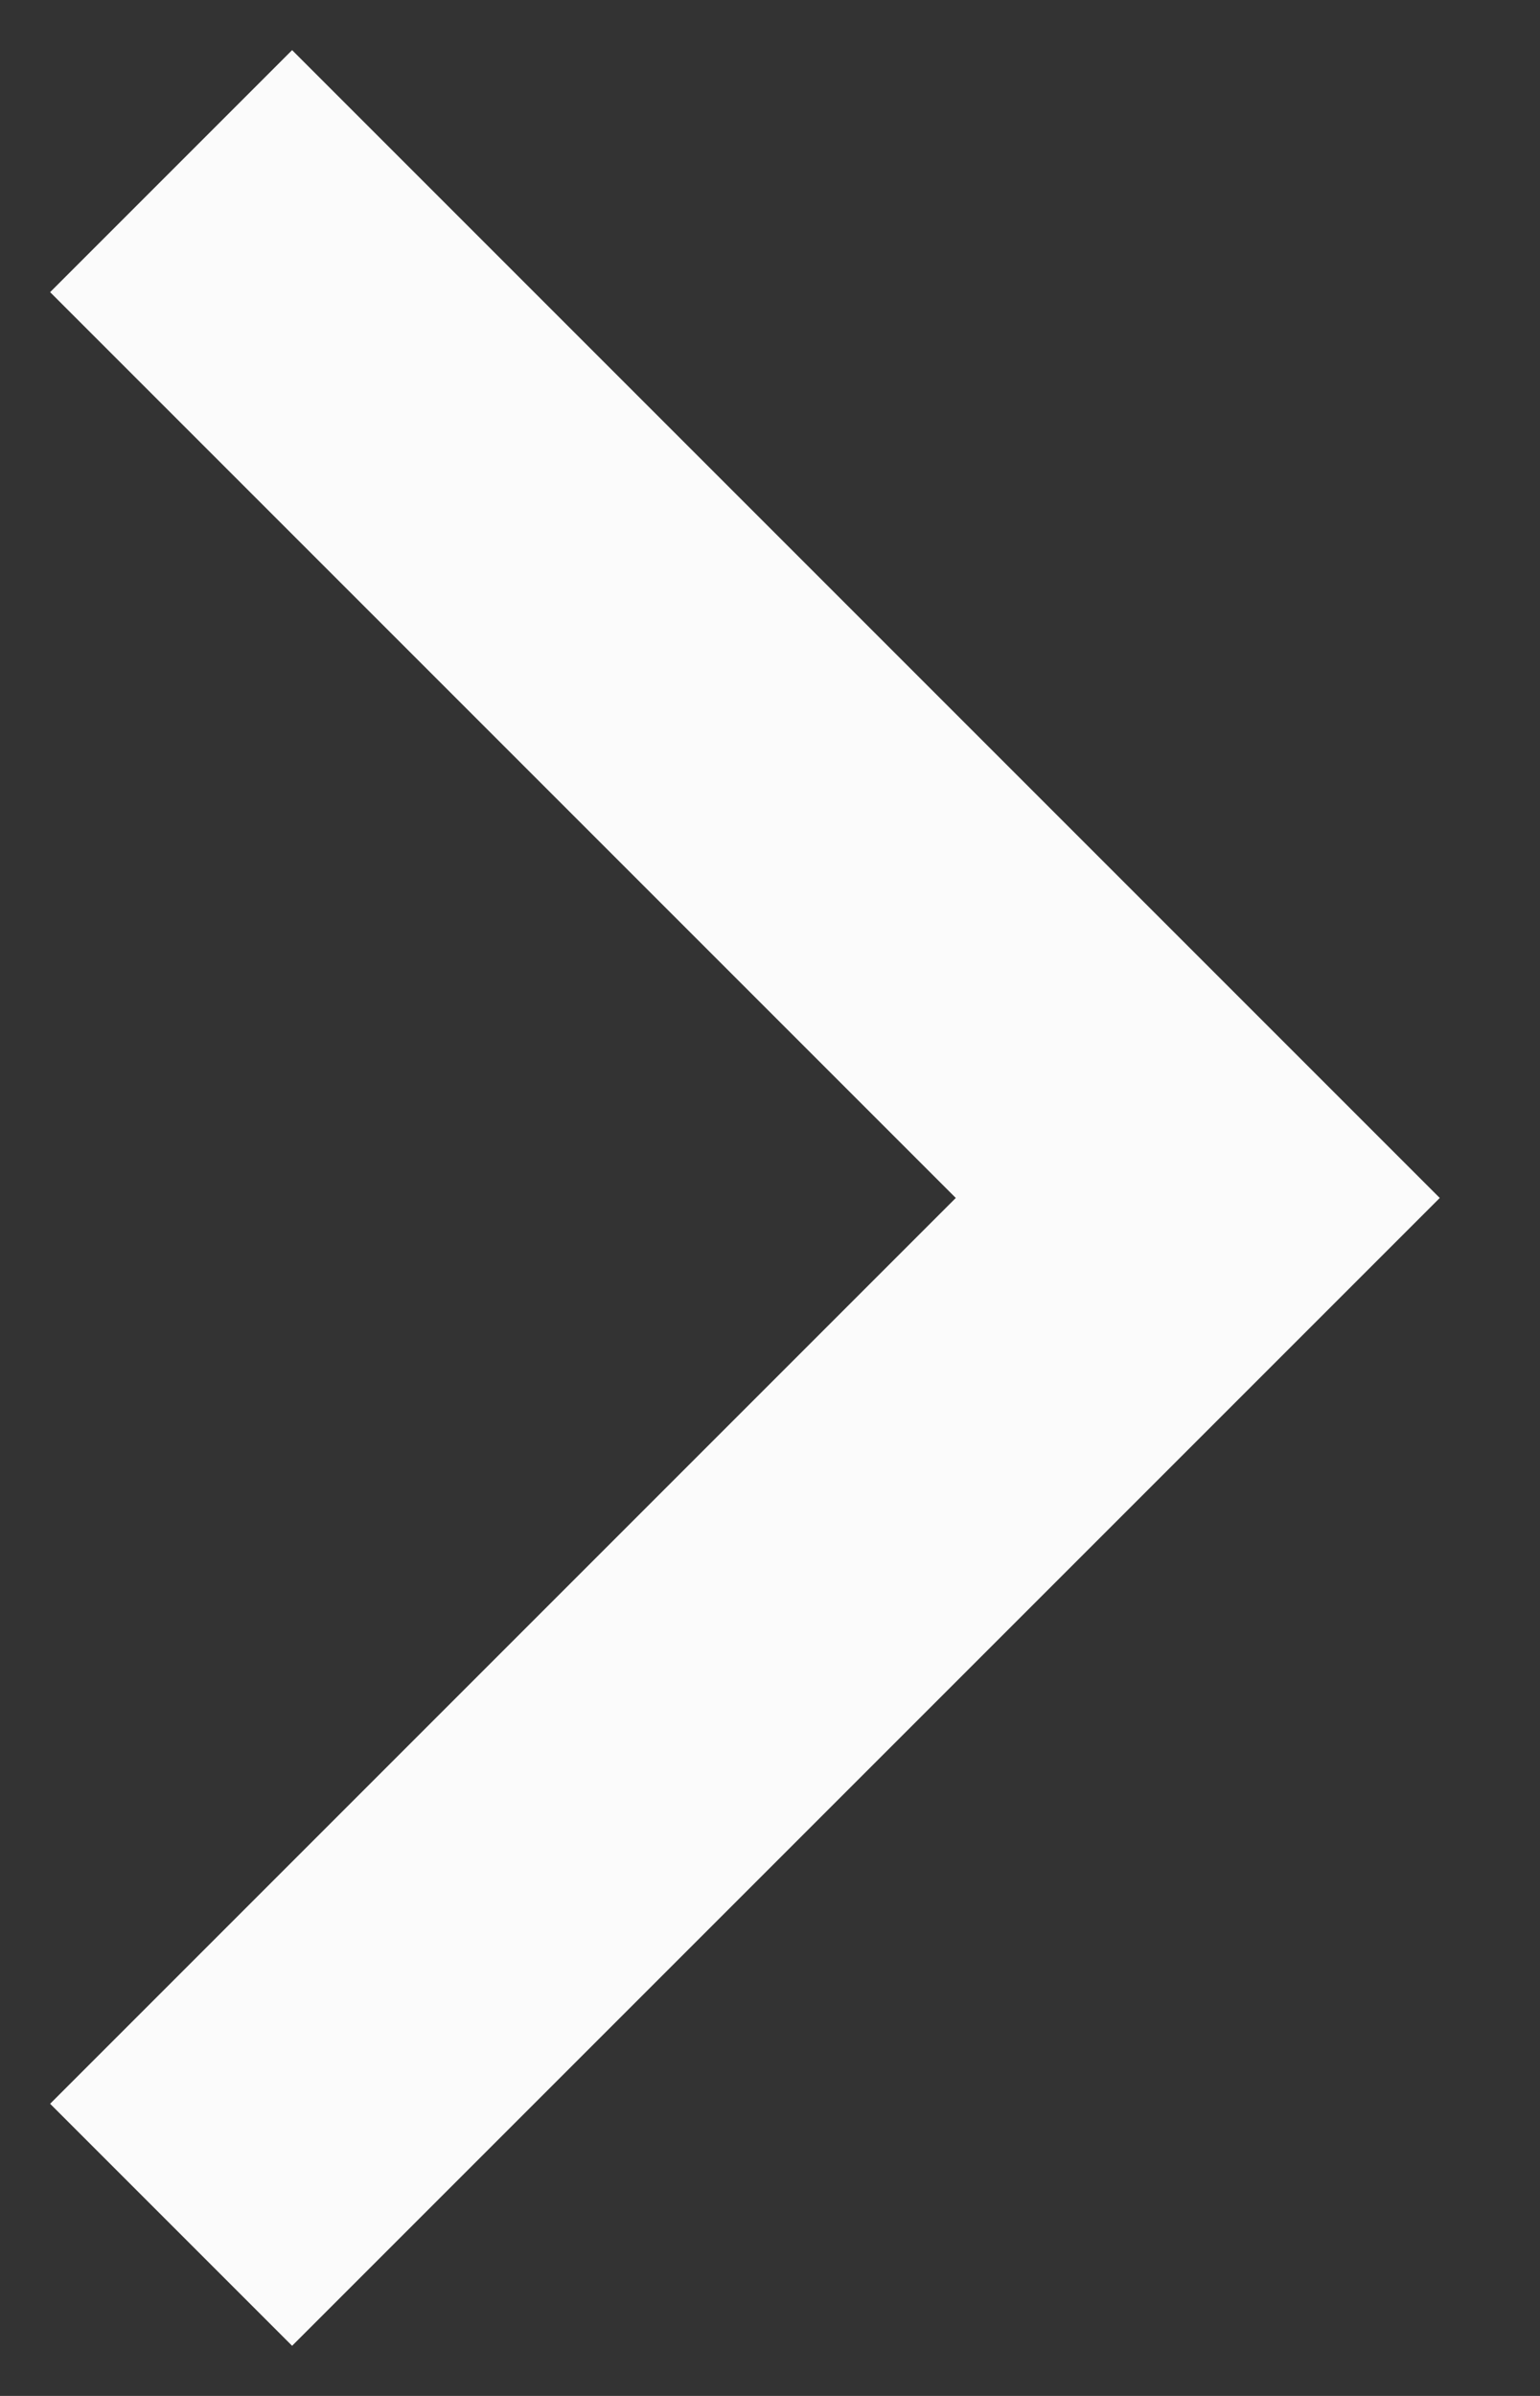   <svg
    width="9"
    height="14"
    viewBox="0 0 9 14"
    fill="none"
    xmlns="http://www.w3.org/2000/svg"
  >
    <rect x="0" y="0" width="9" height="14" fill="#333333" stroke="none"/>
    <path d="M1 13L7 7L1 1" stroke="#FBFBFB" stroke-width="2" />
  </svg>